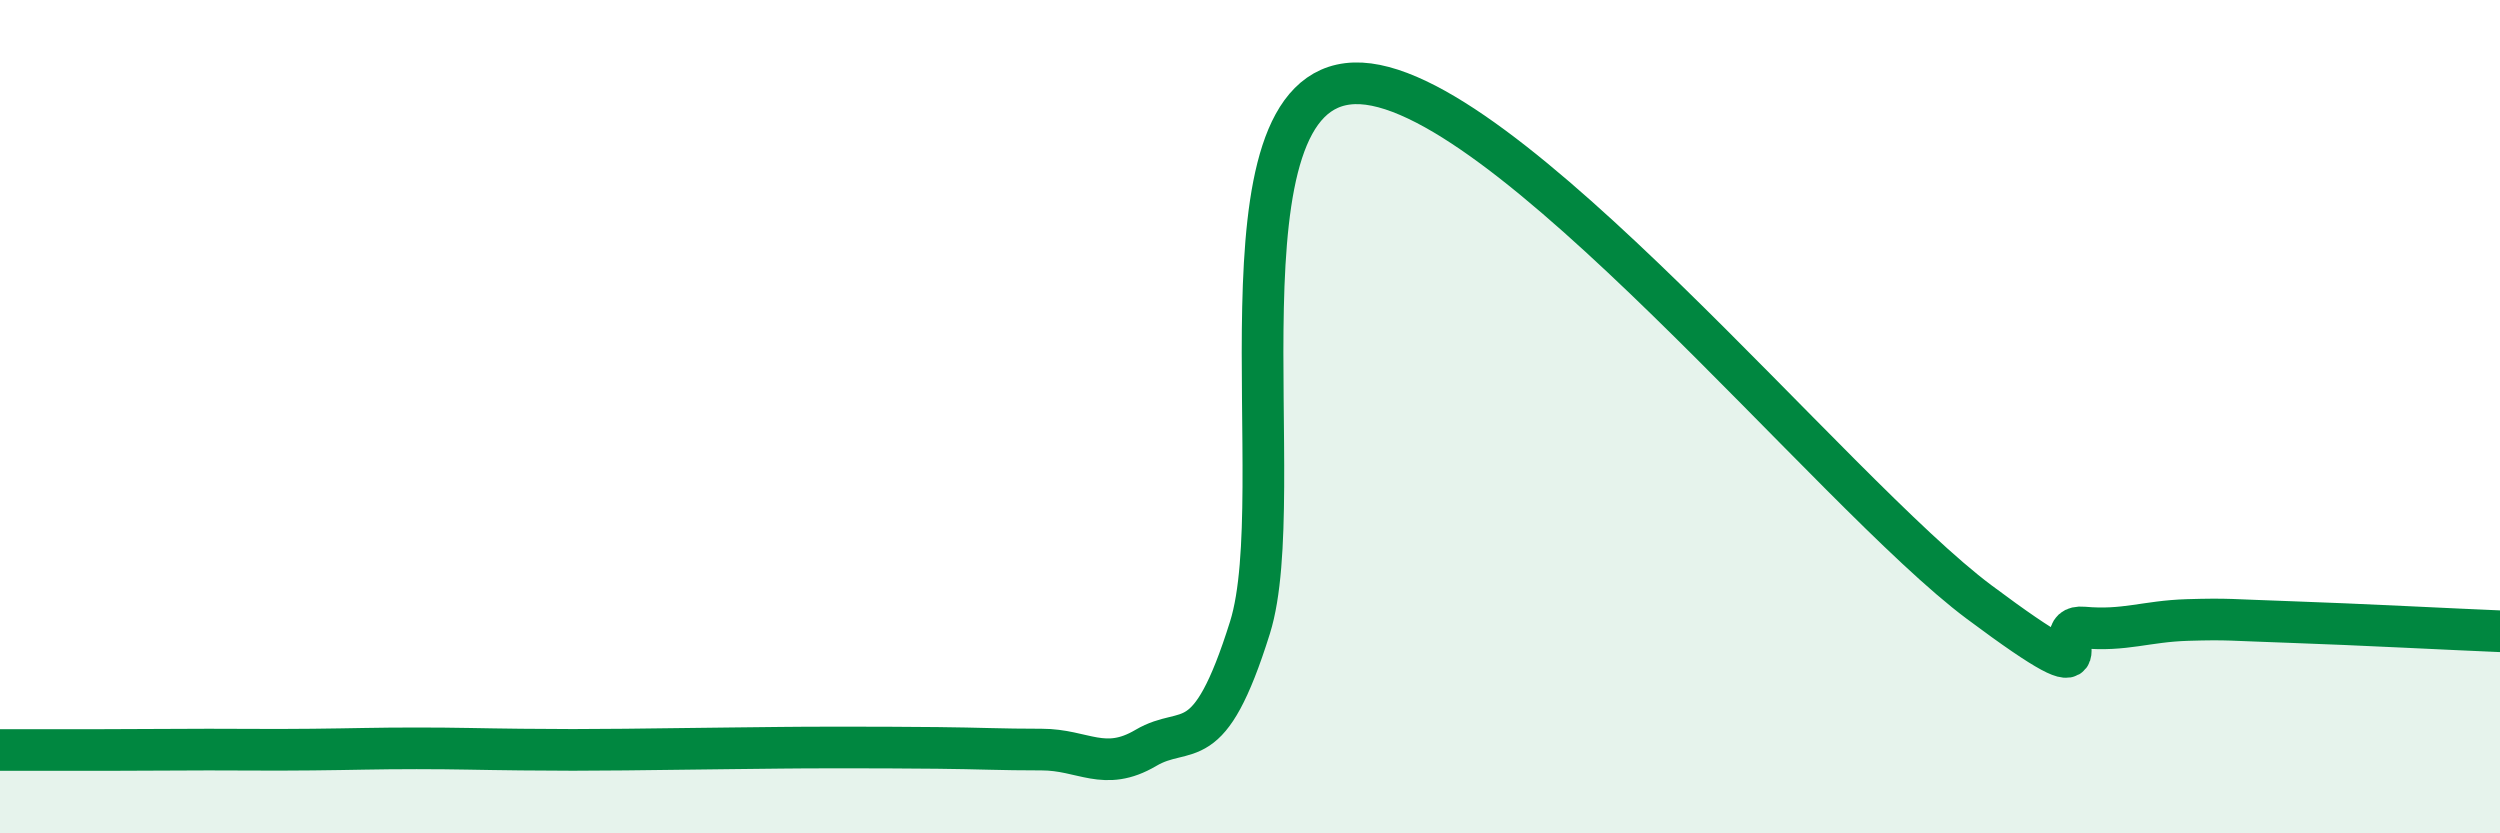 
    <svg width="60" height="20" viewBox="0 0 60 20" xmlns="http://www.w3.org/2000/svg">
      <path
        d="M 0,18 C 0.5,18 1.5,18 2.5,18 C 3.5,18 4,17.99 5,17.99 C 6,17.99 6.5,18 7.5,17.99 C 8.5,17.98 9,17.96 10,17.96 C 11,17.96 11.5,17.98 12.5,17.99 C 13.5,18 14,18 15,17.99 C 16,17.98 16.5,17.97 17.5,17.96 C 18.5,17.95 19,17.94 20,17.94 C 21,17.94 21.5,17.94 22.5,17.95 C 23.5,17.96 24,17.99 25,17.99 C 26,17.99 26.5,18.54 27.5,17.95 C 28.5,17.36 29,18.25 30,15.06 C 31,11.87 29,2.12 32.5,2 C 36,1.88 44,11.84 47.5,14.45 C 51,17.06 49,14.97 50,15.06 C 51,15.15 51.5,14.91 52.5,14.88 C 53.5,14.85 53.5,14.88 55,14.93 C 56.5,14.98 59,15.11 60,15.15L60 20L0 20Z"
        fill="#008740"
        opacity="0.1"
        stroke-linecap="round"
        stroke-linejoin="round"
      />
      <path
        d="M 0,18 C 0.5,18 1.5,18 2.5,18 C 3.5,18 4,17.99 5,17.99 C 6,17.99 6.5,18 7.5,17.99 C 8.5,17.98 9,17.96 10,17.96 C 11,17.96 11.5,17.98 12.5,17.99 C 13.5,18 14,18 15,17.99 C 16,17.98 16.5,17.97 17.5,17.96 C 18.5,17.95 19,17.94 20,17.94 C 21,17.94 21.5,17.94 22.5,17.95 C 23.5,17.96 24,17.99 25,17.99 C 26,17.99 26.5,18.54 27.5,17.95 C 28.5,17.36 29,18.25 30,15.06 C 31,11.87 29,2.12 32.5,2 C 36,1.88 44,11.84 47.5,14.45 C 51,17.06 49,14.97 50,15.06 C 51,15.15 51.5,14.91 52.5,14.88 C 53.5,14.85 53.5,14.88 55,14.93 C 56.5,14.98 59,15.11 60,15.15"
        stroke="#008740"
        stroke-width="1"
        fill="none"
        stroke-linecap="round"
        stroke-linejoin="round"
      />
    </svg>
  